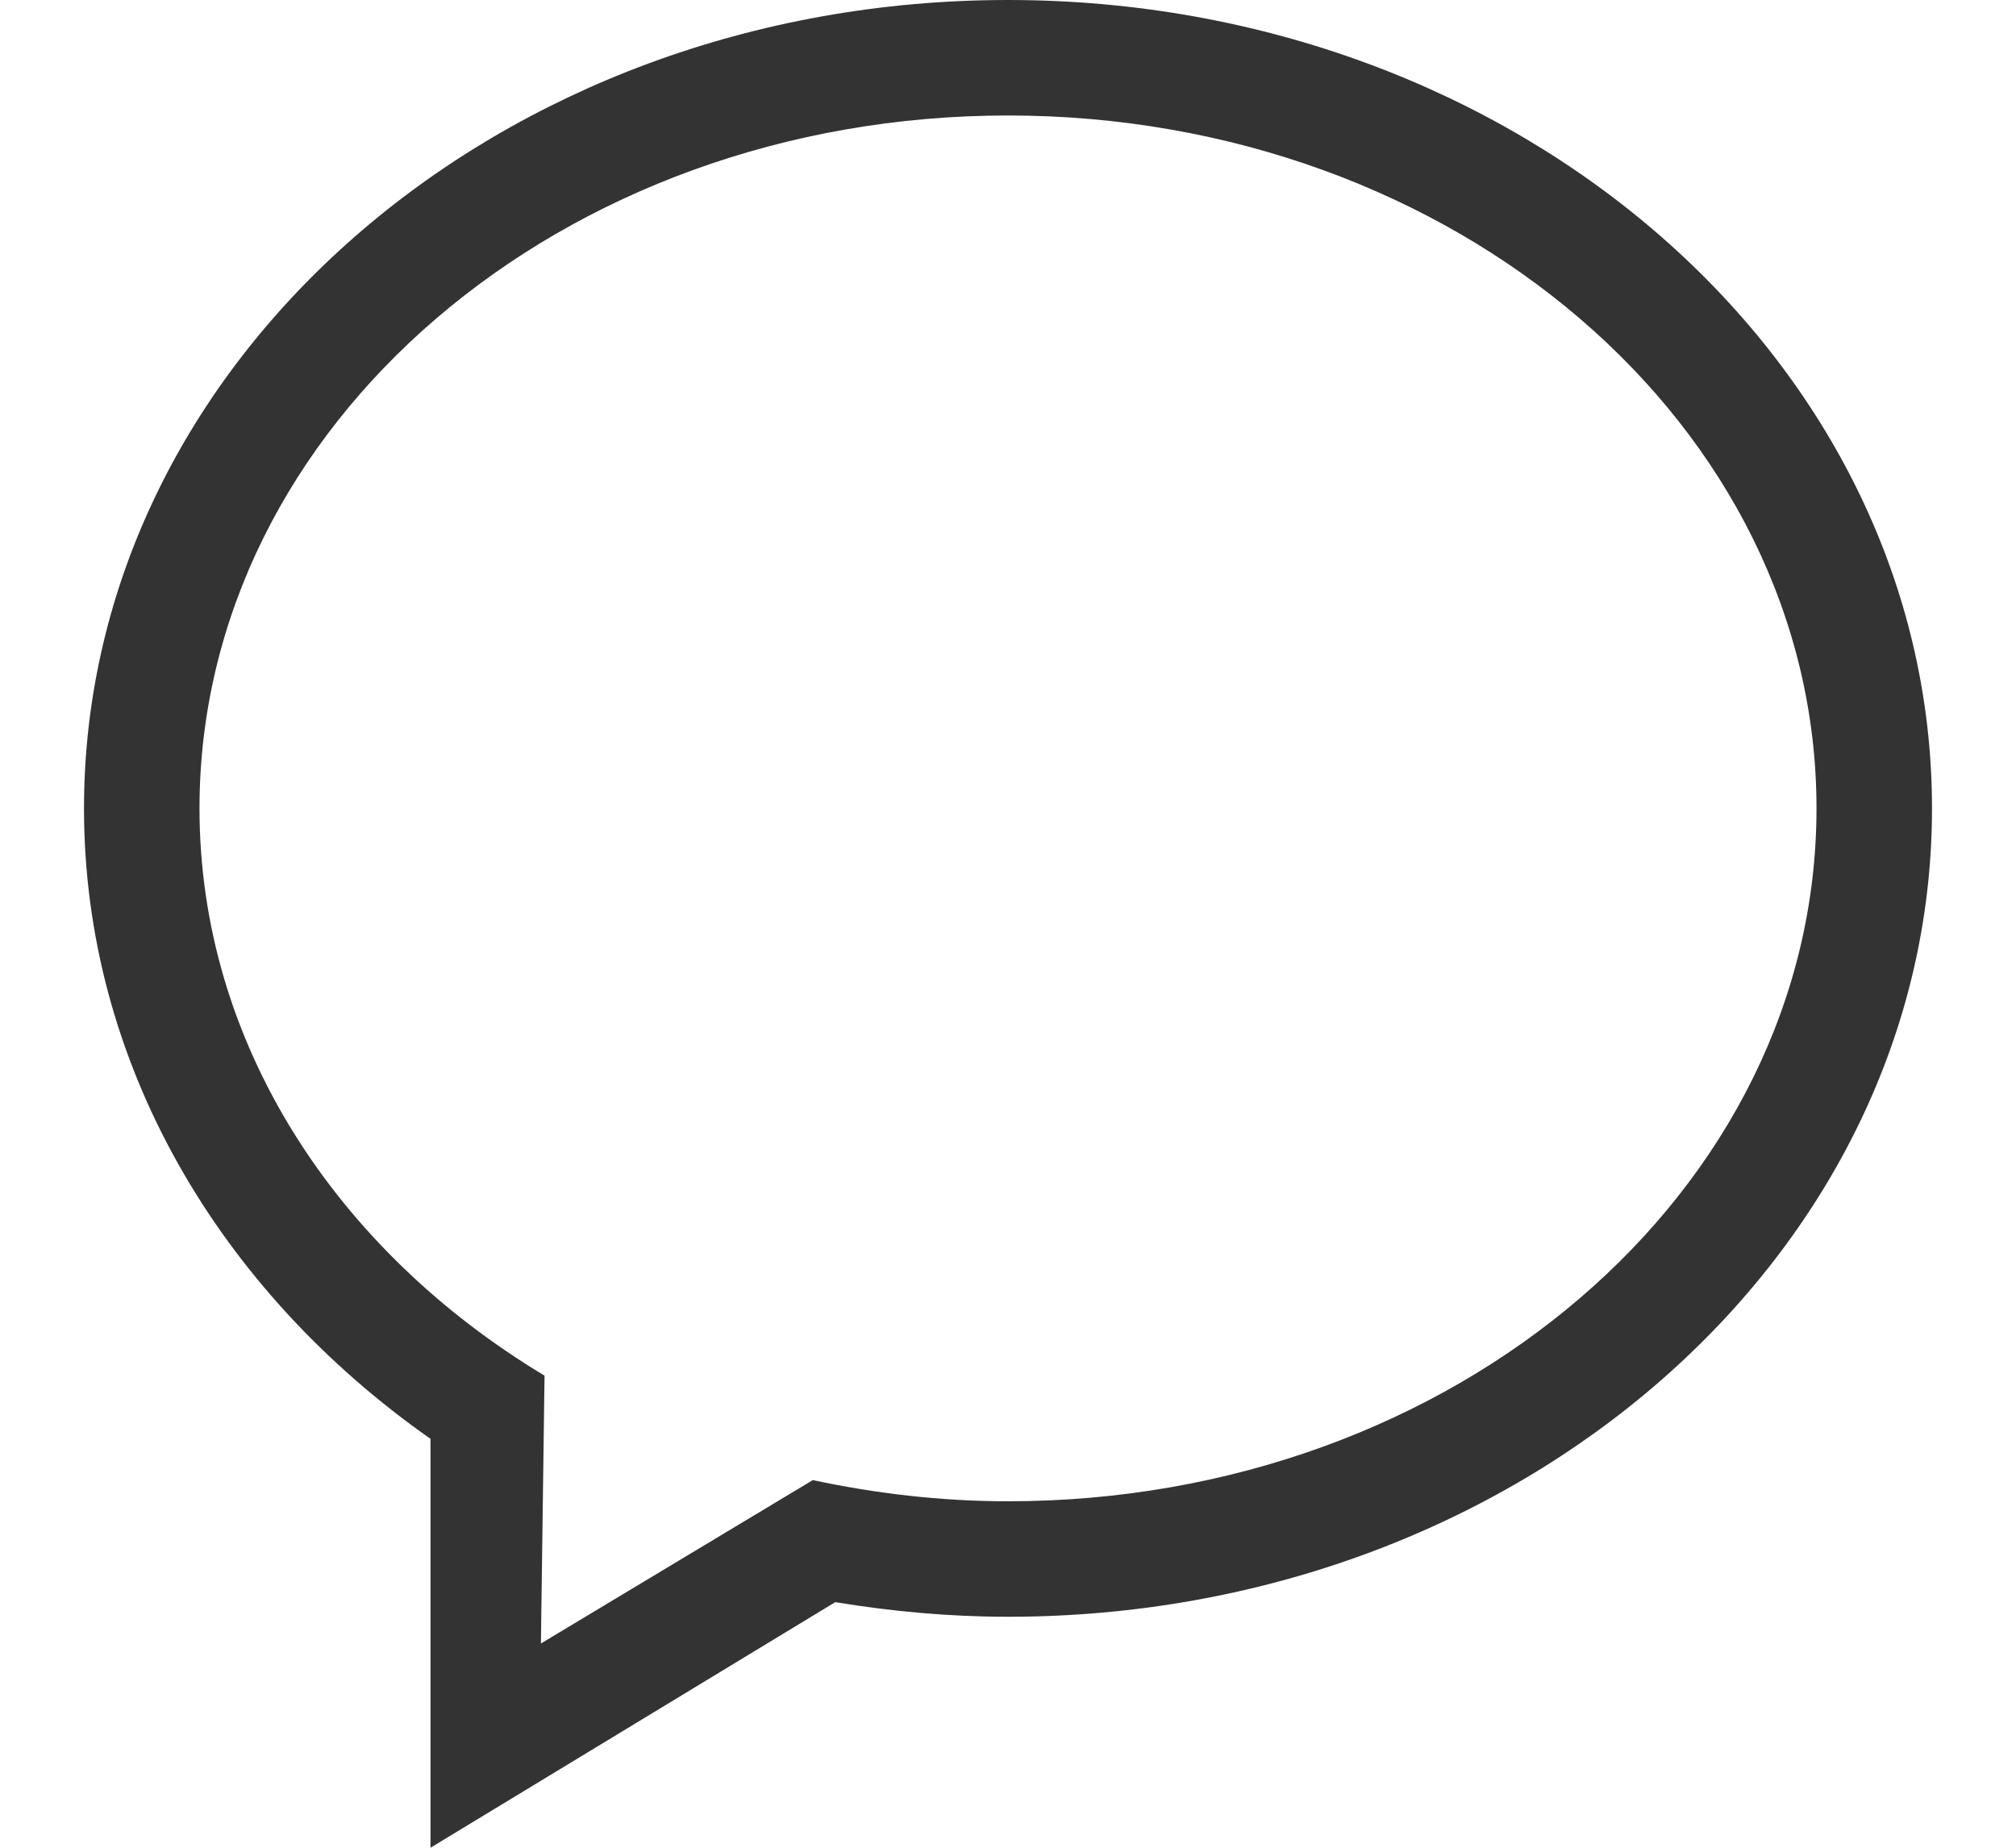 <svg xmlns="http://www.w3.org/2000/svg" width="24" height="22" viewBox="0 0 24 24" fill="none">
  <path fill-rule="evenodd" clip-rule="evenodd" d="M12 19.5C11.124 19.5 10.278 19.398 9.465 19.225L5.934 21.347L5.981 17.868C3.275 16.241 1.5 13.55 1.5 10.5C1.5 5.53 6.201 1.5 12 1.5C17.799 1.5 22.5 5.53 22.5 10.5C22.5 15.471 17.799 19.5 12 19.5ZM12 0C5.373 0 0 4.702 0 10.5C0 13.814 1.759 16.765 4.5 18.689V24L9.757 20.81C10.484 20.93 11.233 21 12 21C18.627 21 24 16.299 24 10.5C24 4.702 18.627 0 12 0Z" fill="#333333"/>
</svg>